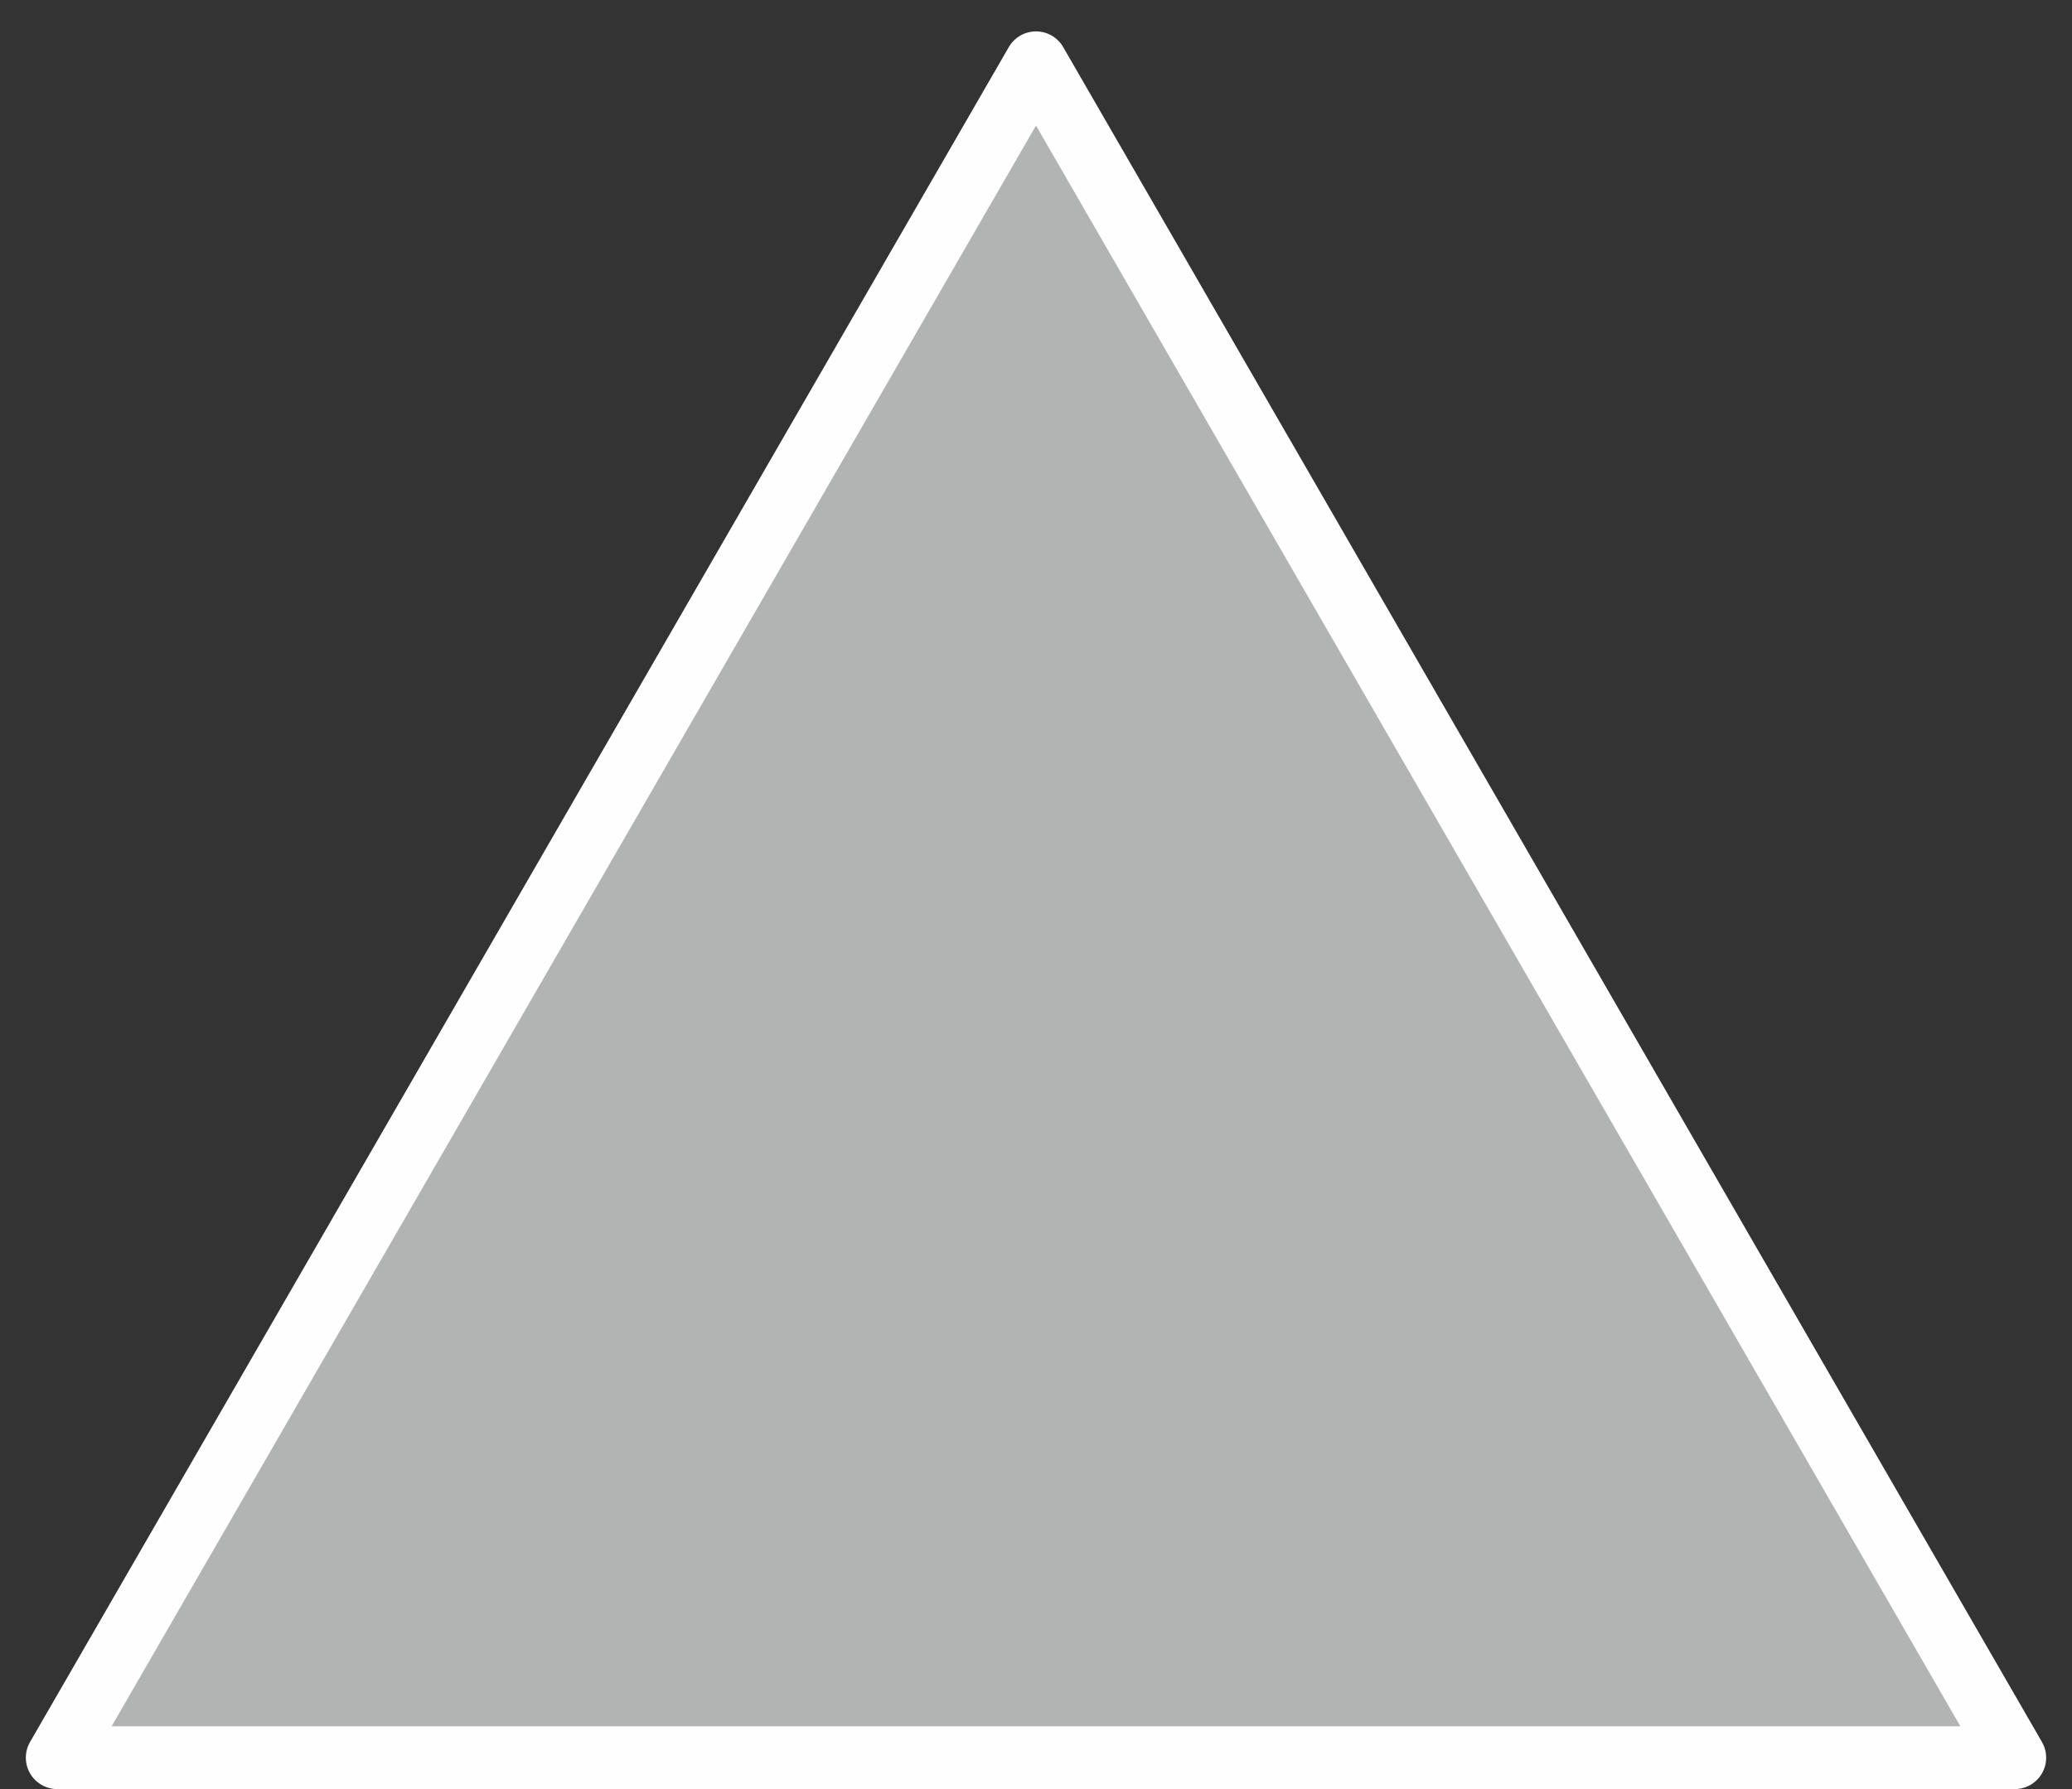 <svg width="66" height="57" viewBox="0 0 66 57" fill="#B2B3B3" xmlns="http://www.w3.org/2000/svg">
<rect x="0" y="0" width="66" height="57" fill="#333333" stroke="none"/>
<path d="M1.823 56L33 2L64.177 56H1.823Z" stroke="#FEFEFE" stroke-width="2" stroke-linecap="round" stroke-linejoin="round"/>
</svg>
